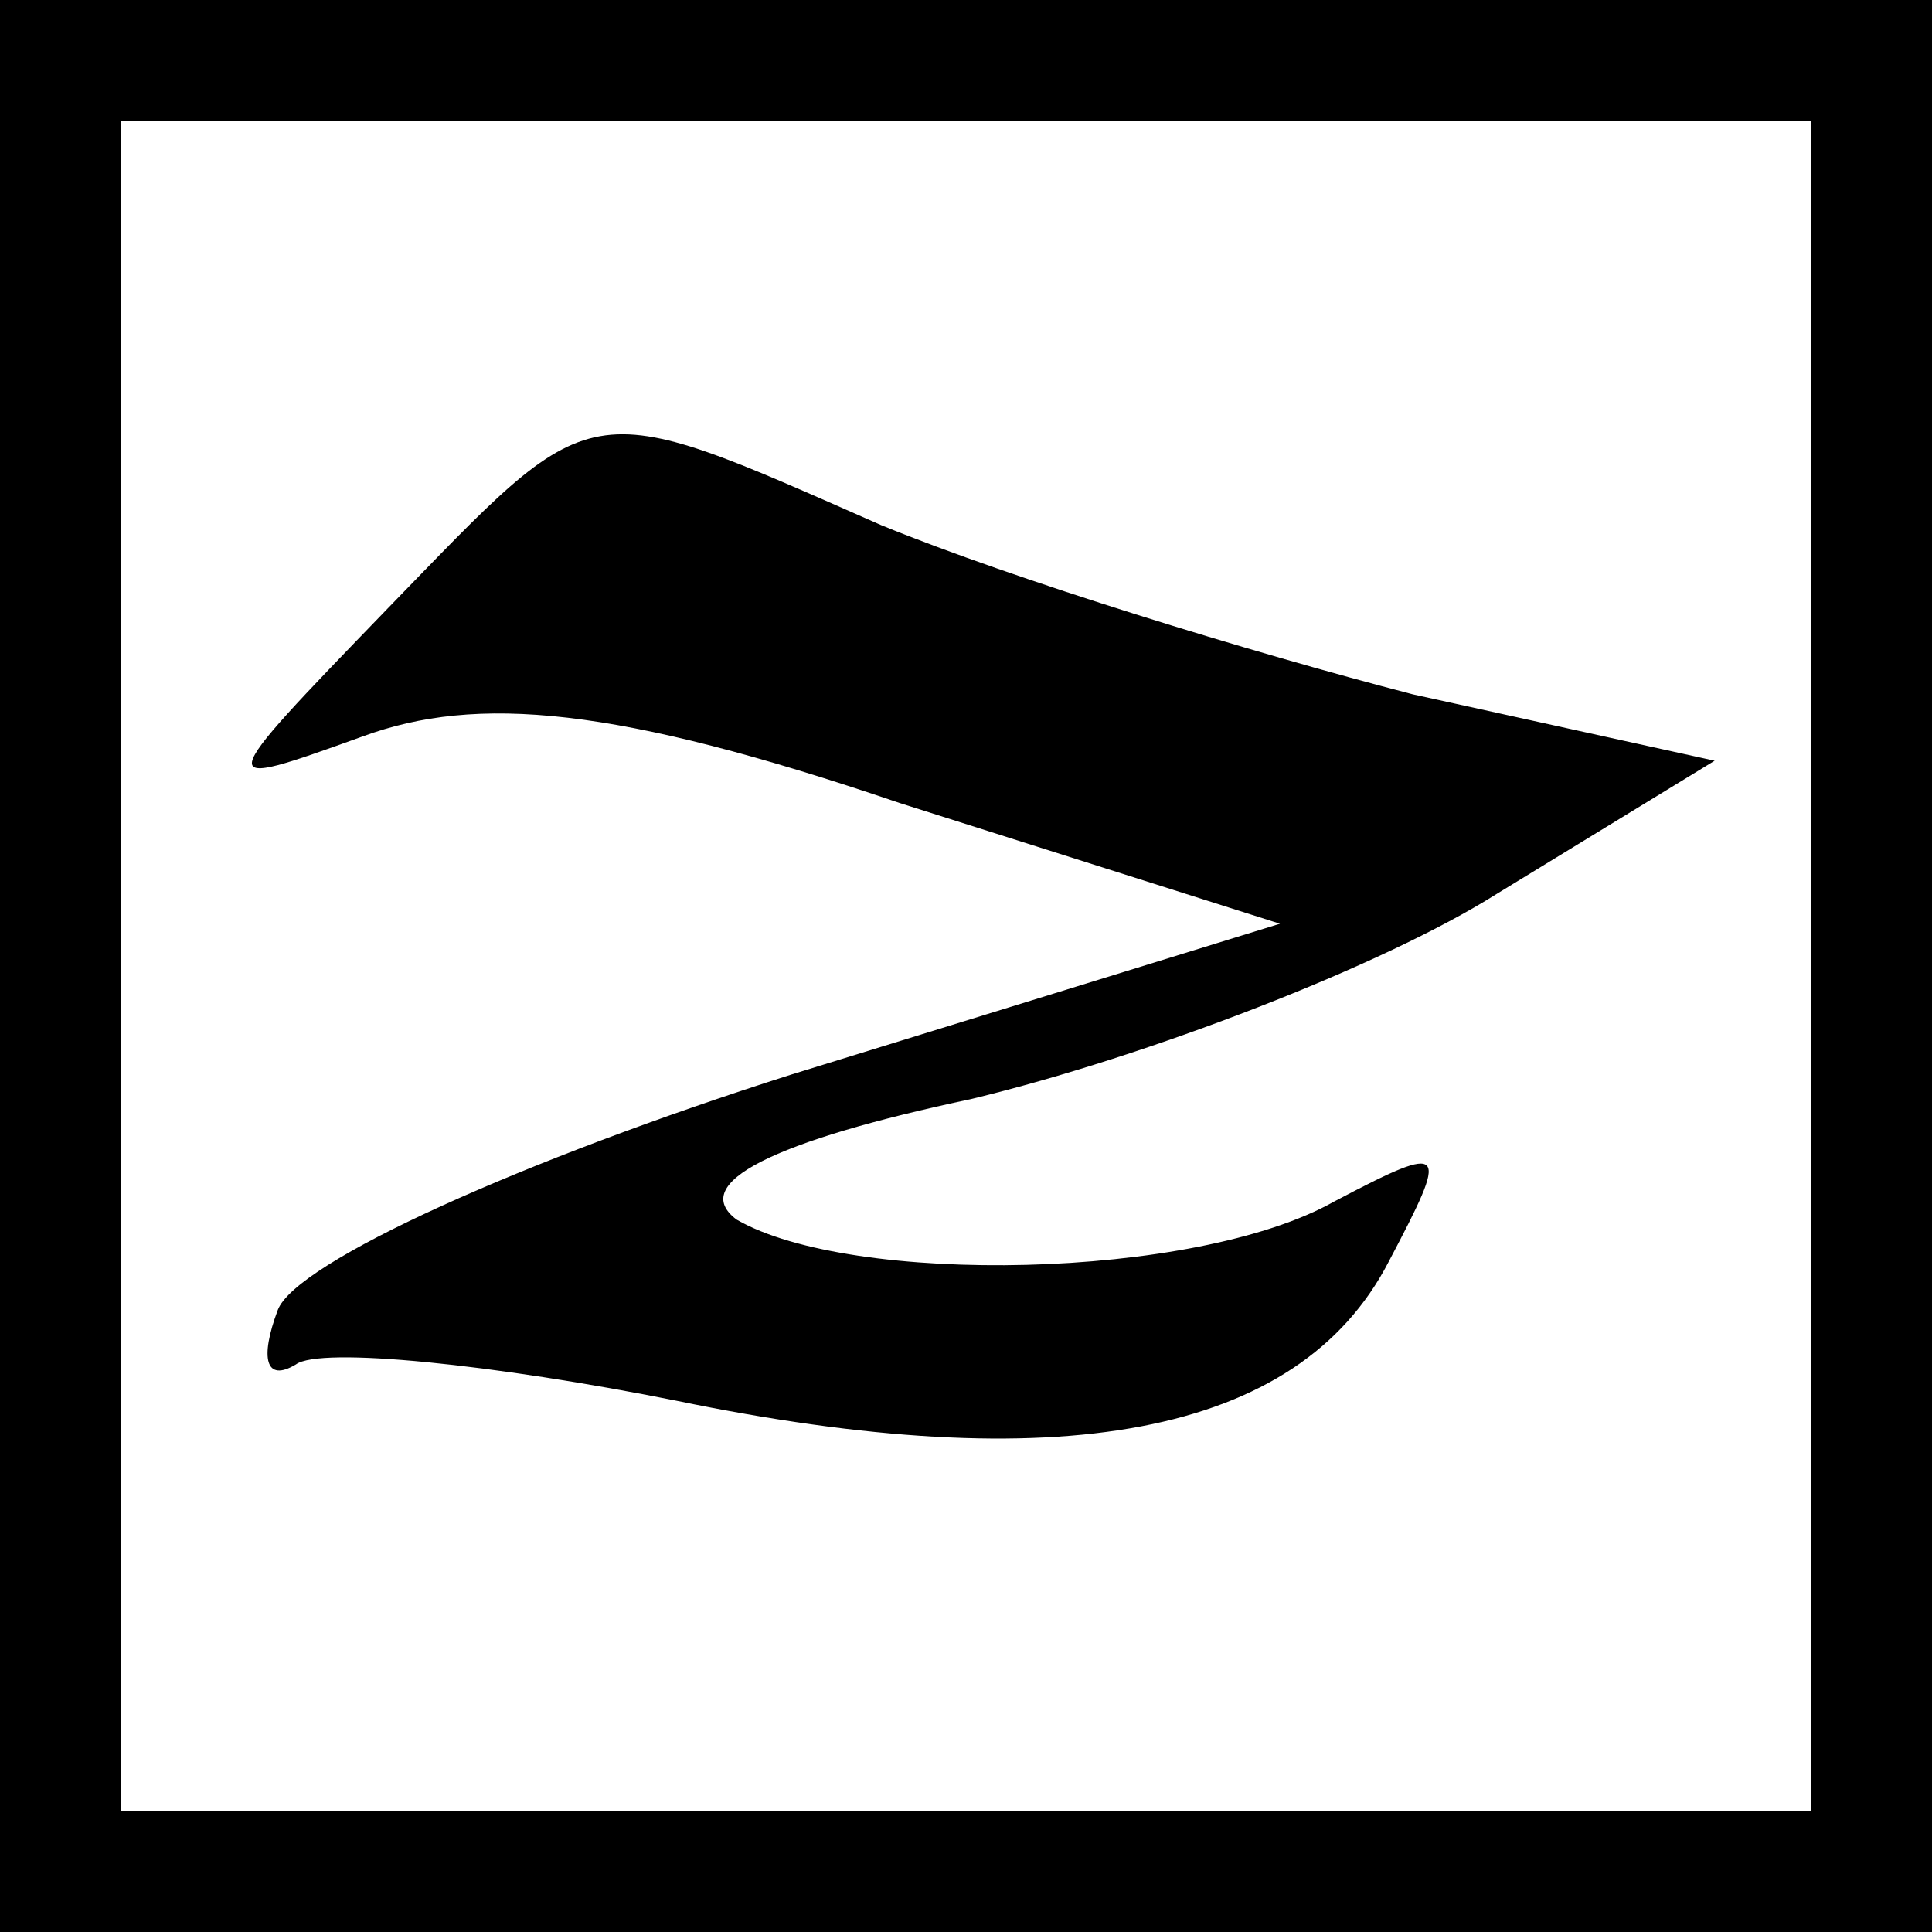 <?xml version="1.0" standalone="no"?>
<!DOCTYPE svg PUBLIC "-//W3C//DTD SVG 20010904//EN"
 "http://www.w3.org/TR/2001/REC-SVG-20010904/DTD/svg10.dtd">
<svg version="1.0" xmlns="http://www.w3.org/2000/svg"
 width="32pt" height="32pt" viewBox="0 0 32 32"
 preserveAspectRatio="xMidYMid meet">
<g transform="translate(0,32) scale(0.1,-0.1)"
fill="#000000" stroke="none">
<path d="M0 160 l0 -160 160 0 160 0 0 160 0 160 -160 0 -160 0 0 -160z m300
0 l0 -140 -140 0 -140 0 0 140 0 140 140 0 140 0 0 -140z"/>
<path d="M64 219 c-29 -30 -29 -30 -4 -21 19 7 42 5 89 -11 l63 -20 -81 -25
c-44 -14 -82 -31 -85 -39 -3 -8 -2 -12 3 -9 4 3 33 0 63 -6 63 -13 103 -6 118
23 10 19 10 20 -9 10 -23 -13 -80 -14 -99 -3 -8 6 6 13 39 20 29 7 68 22 87
34 l36 22 -50 11 c-27 7 -66 19 -88 28 -50 22 -47 22 -82 -14z"/>
</g>
</svg>
